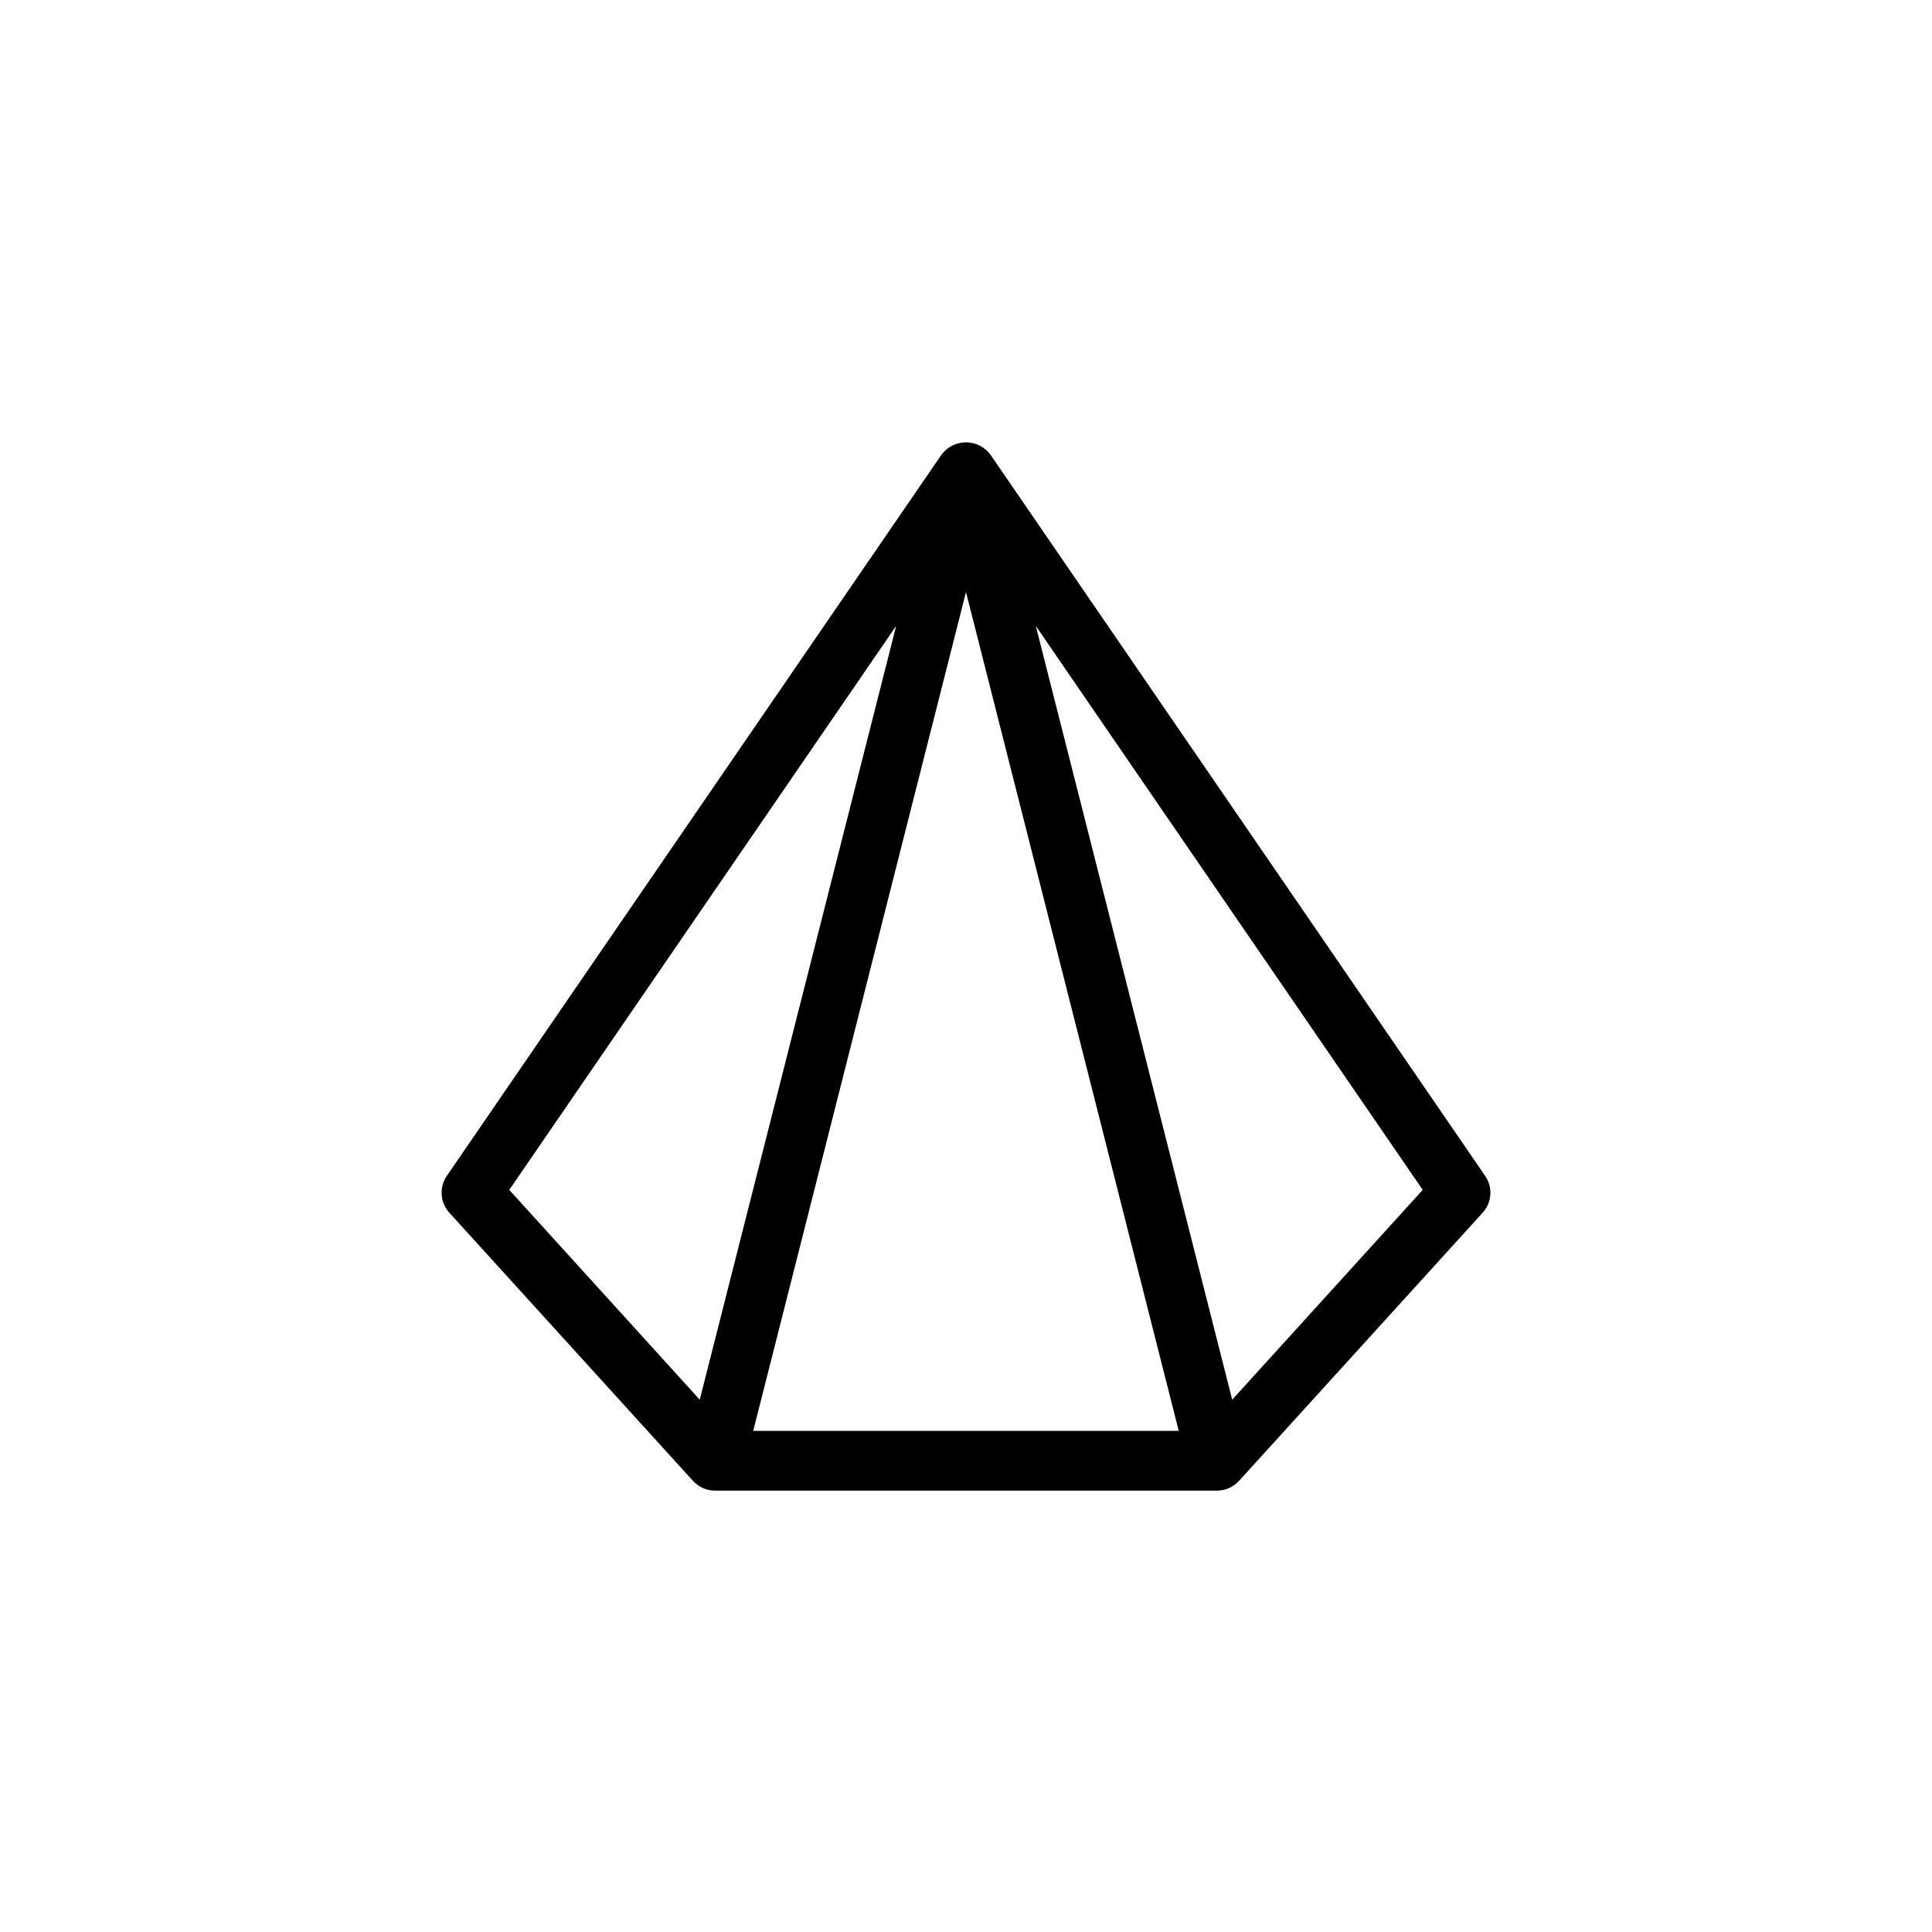 <?xml version="1.0" encoding="UTF-8"?>
<!-- Uploaded to: SVG Find, www.svgrepo.com, Generator: SVG Find Mixer Tools -->
<svg fill="#000000" width="800px" height="800px" version="1.1" viewBox="144 144 512 512" xmlns="http://www.w3.org/2000/svg">
 <path d="m537.56 455.59-131.07-191.09c-1.52-2.062-3.93-3.277-6.492-3.277s-4.977 1.215-6.496 3.277l-131.07 191.09c-2.106 3.035-1.82 7.129 0.691 9.84l64.551 71.047c1.496 1.617 3.598 2.547 5.805 2.559h133.04c2.207-0.012 4.309-0.941 5.809-2.559l64.551-71.047c2.508-2.711 2.797-6.805 0.688-9.84zm-81.18 67.602h-112.77l56.387-222.29zm-74.883-213.33-52.055 205.07-50.48-55.598zm89.051 205.07-52.055-205.07 102.54 149.47z"/>
</svg>
